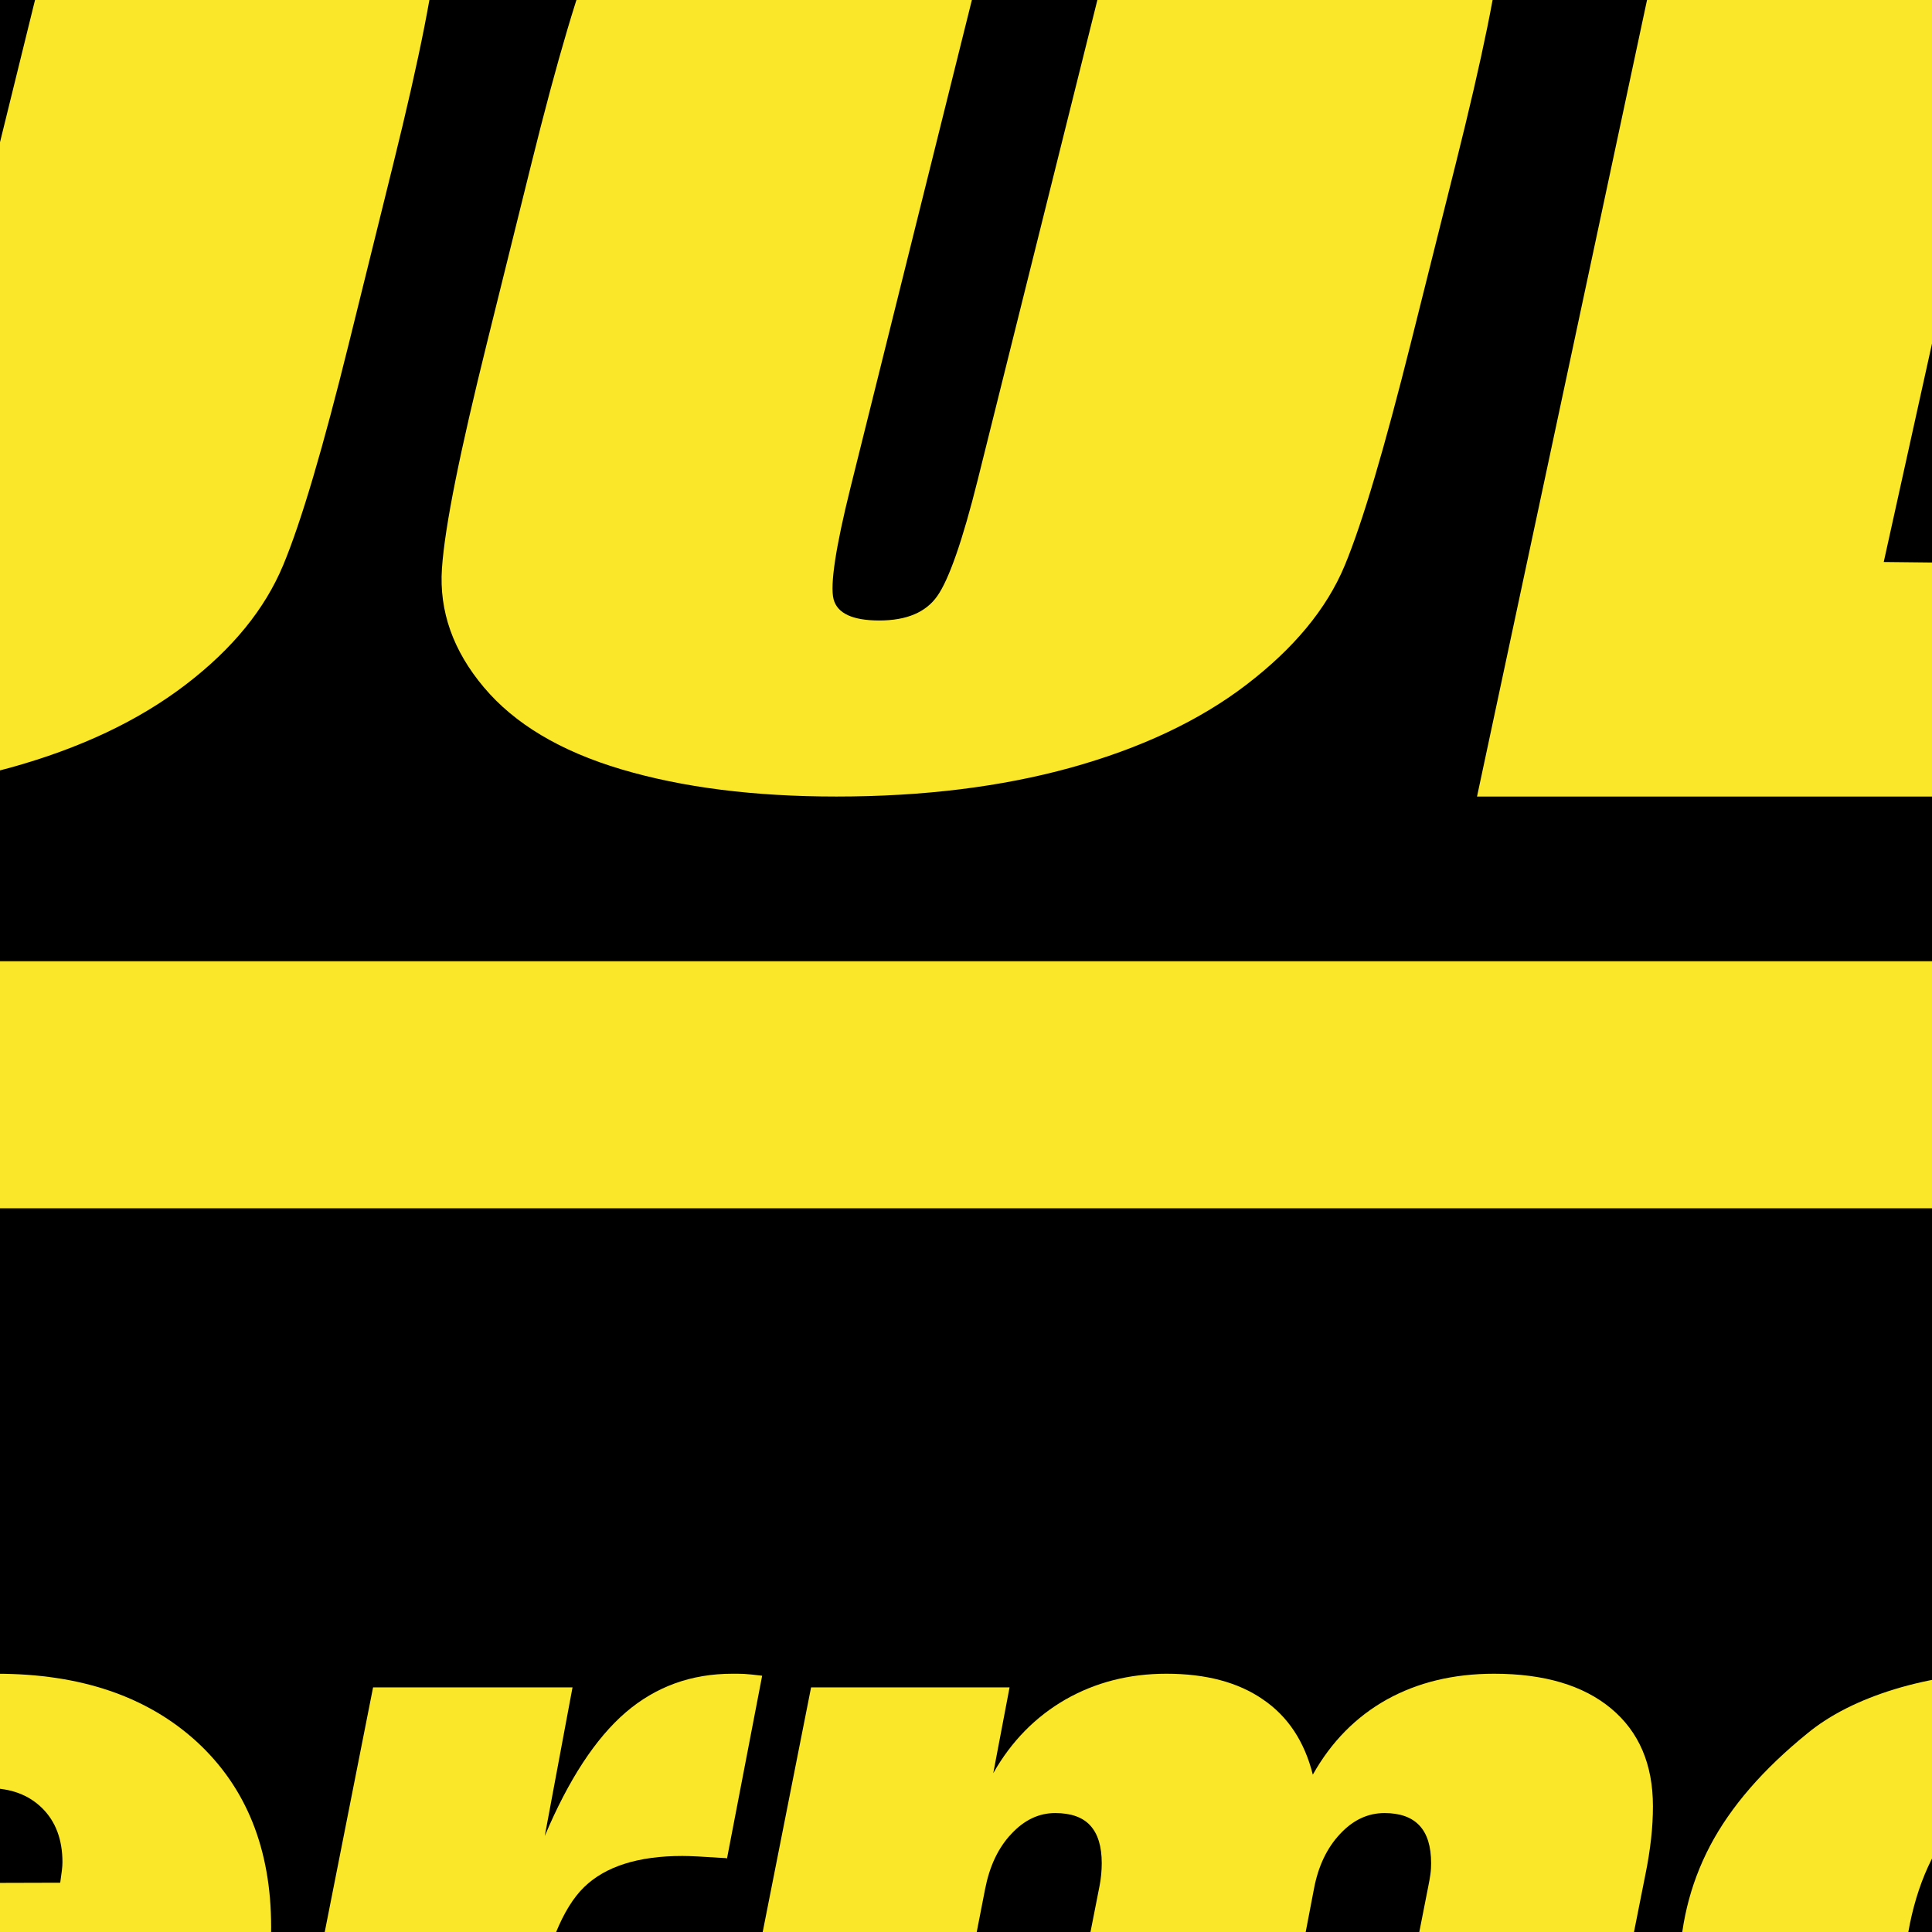 <?xml version="1.0" encoding="UTF-8"?>
<svg xmlns="http://www.w3.org/2000/svg" xmlns:xlink="http://www.w3.org/1999/xlink" width="400pt" height="400pt" viewBox="0 0 400 400" version="1.1">
<g id="surface1">
<rect x="0" y="0" width="400" height="400" style="fill:rgb(98%,90.599%,16.1%);fill-opacity:1;stroke:none;"/>
<path style="fill:none;stroke-width:2.16;stroke-linecap:butt;stroke-linejoin:miter;stroke:rgb(13.699%,12.199%,12.5%);stroke-opacity:1;stroke-miterlimit:2.613;" d="M -4391.992 -1296.758 L 10275.898 -1296.758 L 10275.898 5496.172 L -4391.992 5496.172 Z M -4391.992 -1296.758 " transform="matrix(0.1,0,0,-0.1,0,400)"/>
<rect x="0" y="0" width="400" height="400" style="fill:rgb(0%,0%,0%);fill-opacity:1;stroke:none;"/>
<path style="fill:none;stroke-width:2.16;stroke-linecap:butt;stroke-linejoin:miter;stroke:rgb(13.699%,12.199%,12.5%);stroke-opacity:1;stroke-miterlimit:2.613;" d="M -3887.539 -753.477 L 9810.273 -753.477 L 9810.273 4991.719 L -3887.539 4991.719 Z M -3887.539 -753.477 " transform="matrix(0.1,0,0,-0.1,0,400)"/>
<path style=" stroke:none;fill-rule:evenodd;fill:rgb(98%,90.599%,16.1%);fill-opacity:1;" d="M -129.5 38.645 L -212.262 38.645 C -209.211 26.074 -206.156 13.504 -203.102 0.934 C -200.441 -10.016 -199.66 -16.891 -200.723 -19.59 C -201.785 -22.297 -205.43 -23.668 -211.484 -23.668 C -218.246 -23.668 -223.008 -22 -225.613 -18.734 C -228.293 -15.379 -231 -8.281 -233.656 2.668 C -237.723 19.43 -241.797 36.211 -245.852 52.953 C -249.906 69.688 -253.969 86.43 -258.023 103.145 C -260.57 113.641 -261.223 120.449 -260.164 123.664 C -259.105 126.867 -255.406 128.488 -249.016 128.488 C -242.855 128.488 -238.445 126.883 -235.766 123.664 C -233.102 120.465 -230.32 112.965 -227.449 101.141 C -225.258 92.129 -223.066 83.094 -220.871 74.082 L -138.152 74.082 C -138.84 76.875 -139.523 79.672 -140.203 82.461 C -145.648 104.766 -151.883 120.605 -158.781 129.93 C -165.664 139.234 -177.973 147.426 -195.535 154.418 C -213.102 161.414 -233.602 164.914 -256.797 164.914 C -281.062 164.914 -300.223 161.965 -314.41 156.016 C -328.598 150.07 -337.156 141.848 -339.699 131.348 C -342.254 120.809 -340.918 104.965 -335.801 83.77 C -333.266 73.27 -330.723 62.727 -328.18 52.207 C -325.641 41.688 -323.098 31.145 -320.555 20.602 C -316.785 4.988 -313.133 -6.68 -309.711 -14.477 C -306.277 -22.289 -299.844 -29.855 -290.254 -37.074 C -280.691 -44.27 -268.492 -49.969 -253.602 -54.125 C -238.949 -58.215 -222.527 -60.367 -204.598 -60.367 C -180.137 -60.367 -160.742 -57.102 -146.508 -50.703 C -132.172 -44.258 -123.668 -36.262 -121.027 -26.688 C -118.379 -17.094 -119.539 -2.152 -124.48 18.078 C -126.148 24.926 -127.828 31.773 -129.5 38.645 M 72.262 70.973 C 66.891 92.691 62.379 108.031 58.617 117.043 C 54.836 126.098 48.18 134.312 38.406 141.781 C 28.629 149.25 16.566 154.941 2.09 158.945 C -12.273 162.914 -28.5 164.914 -46.371 164.914 C -63.297 164.914 -78.105 163.062 -90.789 159.285 C -103.363 155.539 -112.902 149.918 -119.305 142.344 C -125.66 134.824 -128.535 126.566 -127.961 117.695 C -127.383 108.77 -124.34 93.207 -118.902 70.973 C -115.891 58.648 -112.867 46.328 -109.855 34.004 C -104.527 12.223 -100.055 -3.168 -96.293 -12.223 C -92.535 -21.277 -85.844 -29.492 -75.98 -37.051 C -66.266 -44.492 -54.211 -50.242 -39.582 -54.305 C -25.164 -58.309 -8.887 -60.367 9.043 -60.367 C 26.141 -60.367 40.977 -58.406 53.465 -54.645 C 66.176 -50.812 75.68 -45.133 82.023 -37.59 C 88.426 -29.973 91.223 -21.734 90.621 -12.832 C 90.012 -3.871 86.93 11.703 81.41 34.004 C 78.359 46.328 75.312 58.648 72.262 70.973 M 7.27 -0.078 C 9.754 -10.172 10.523 -16.621 9.543 -19.453 C 8.586 -22.23 5.594 -23.645 0.492 -23.645 C -3.898 -23.645 -7.477 -22.457 -10.32 -20.223 C -13.211 -17.949 -15.961 -11.277 -18.711 -0.078 C -22.852 16.77 -26.996 33.621 -31.129 50.426 C -35.262 67.234 -39.395 84.062 -43.52 100.844 C -46.605 113.395 -47.738 121.129 -46.977 124.07 C -46.223 126.984 -43.086 128.465 -37.52 128.465 C -31.953 128.465 -27.938 126.812 -25.5 123.418 C -23.074 120.051 -20.324 111.996 -17.184 99.246 C -13.117 82.73 -9.043 66.176 -4.973 49.641 C -0.898 33.105 3.188 16.5 7.27 -0.078 M 292.109 70.973 C 286.664 92.691 282.152 108.047 278.438 117.02 C 274.668 126.117 267.809 134.293 258.027 141.781 C 248.324 149.207 236.148 154.93 221.656 158.945 C 207.281 162.926 191.043 164.914 173.172 164.914 C 156.129 164.914 141.332 163.047 128.656 159.285 C 115.98 155.52 106.523 149.836 100.195 142.32 C 93.812 134.742 90.898 126.547 91.5 117.695 C 92.109 108.75 95.32 93.188 100.824 70.973 C 103.879 58.652 106.934 46.328 109.988 34.004 C 115.379 12.242 119.953 -3.125 123.695 -12.223 C 127.41 -21.258 134.152 -29.555 143.969 -37.051 C 153.773 -44.535 165.891 -50.27 180.422 -54.285 C 195.082 -58.336 211.258 -60.367 229.305 -60.367 C 246.285 -60.367 261.125 -58.434 273.828 -54.621 C 286.414 -50.844 295.953 -45.188 302.328 -37.566 C 308.652 -30.004 311.539 -21.707 310.848 -12.809 C 310.152 -3.867 306.957 11.703 301.371 34.004 C 298.281 46.328 295.195 58.648 292.109 70.973 M 227.219 -0.078 C 229.734 -10.172 230.523 -16.602 229.555 -19.434 C 228.605 -22.211 225.617 -23.633 220.516 -23.645 C 216.125 -23.656 212.617 -22.492 209.691 -20.199 C 206.867 -17.984 204.023 -11.277 201.238 -0.078 C 197.043 16.77 192.848 33.621 188.664 50.426 C 184.477 67.234 180.293 84.039 176.113 100.844 C 172.988 113.395 171.84 121.133 172.582 124.047 C 173.34 127.012 176.578 128.465 182.023 128.465 C 187.711 128.465 191.688 126.777 194.062 123.395 C 196.449 119.996 199.277 111.996 202.453 99.246 C 206.574 82.711 210.699 66.176 214.82 49.641 C 218.945 33.105 223.086 16.5 227.219 -0.078 M 429.055 -60.367 L 390.008 116.355 L 473.133 117.254 L 463.047 164.914 L 305.801 164.914 L 353.883 -60.367 Z M 683.203 -60.367 C 673.965 -22.676 664.75 14.914 655.547 52.465 C 646.355 89.965 637.172 127.461 627.984 164.914 L 545.488 164.914 C 554.629 127.461 563.773 89.965 572.922 52.465 C 582.082 14.914 591.254 -22.676 600.445 -60.367 Z M 876.617 -60.367 L 865.125 -7.395 L 815.184 -7.371 L 774.988 164.914 L 692.375 164.914 L 731.496 -6.508 L 683.355 -6.531 L 695.312 -60.367 "/>
<path style=" stroke:none;fill-rule:evenodd;fill:rgb(98%,90.599%,16.1%);fill-opacity:1;" d="M 50.852 423.773 C 44.875 434.859 36.488 443.43 25.723 449.453 C 14.961 455.477 2.551 458.473 -11.43 458.473 C -29.969 458.473 -44.719 453.996 -55.594 445.047 C -66.477 436.133 -71.914 423.98 -71.914 408.664 C -71.914 401.469 -70.727 394.652 -68.312 388.215 C -65.938 381.812 -62.375 375.754 -57.664 370.039 C -51.535 362.5 -43.492 356.684 -33.57 352.621 C -23.691 348.559 -12.695 346.531 -0.668 346.531 C 16.723 346.531 30.512 351.246 40.777 360.645 C 51.004 370.074 56.137 382.844 56.137 398.957 C 56.137 400.918 56.059 402.773 55.906 404.531 C 55.754 406.254 55.523 407.973 55.258 409.66 L -26.141 409.762 C -26.219 410.176 -26.293 410.695 -26.332 411.312 C -26.371 411.965 -26.371 412.859 -26.371 414 C -26.371 419.504 -24.84 423.809 -21.812 426.906 C -18.785 430.004 -14.57 431.555 -9.172 431.555 C -4.383 431.555 -0.246 430.383 3.277 428.078 C 6.801 425.734 9.406 422.43 11.129 418.129 Z M -23.691 389.902 L 12.469 389.797 C 12.621 388.73 12.738 387.871 12.816 387.215 C 12.891 386.598 12.93 386.047 12.93 385.566 C 12.93 380.848 11.512 377.098 8.715 374.344 C 5.918 371.59 2.207 370.211 -2.469 370.211 C -7.754 370.211 -12.312 371.934 -16.027 375.375 C -19.781 378.785 -22.309 383.637 -23.691 389.902 "/>
<path style=" stroke:none;fill-rule:evenodd;fill:rgb(98%,90.599%,16.1%);fill-opacity:1;" d="M 56.254 455.547 L 77.242 349.352 L 118.535 349.352 L 112.789 380.125 C 117.73 368.422 123.324 359.887 129.527 354.547 C 135.734 349.215 143.09 346.527 151.629 346.527 C 152.434 346.527 153.238 346.527 154.043 346.562 C 154.809 346.598 156.074 346.734 157.797 346.941 L 150.52 384.773 C 150.367 384.703 150.059 384.668 149.602 384.668 C 145.578 384.395 142.781 384.258 141.289 384.258 C 132.172 384.258 125.391 386.391 120.949 390.691 C 116.504 394.996 113.098 403.359 110.797 415.719 L 102.945 455.547 "/>
<path style=" stroke:none;fill-rule:evenodd;fill:rgb(98%,90.599%,16.1%);fill-opacity:1;" d="M 146.922 455.547 L 167.926 349.352 L 209.02 349.352 L 205.645 367.113 C 209.402 360.504 214.383 355.445 220.594 351.863 C 226.805 348.32 233.777 346.527 241.484 346.527 C 249.648 346.527 256.316 348.285 261.453 351.832 C 266.629 355.34 270.078 360.539 271.805 367.422 C 275.637 360.609 280.734 355.445 287.137 351.863 C 293.539 348.32 300.938 346.527 309.332 346.527 C 319.719 346.527 327.809 348.938 333.559 353.723 C 339.344 358.543 342.223 365.289 342.223 373.965 C 342.223 376.098 342.105 378.371 341.84 380.711 C 341.57 383.086 341.188 385.566 340.648 388.18 L 327.273 455.547 L 282.922 455.547 L 295.723 390.484 C 295.879 389.695 296.031 388.902 296.145 388.078 C 296.262 387.285 296.297 386.492 296.297 385.773 C 296.297 382.262 295.496 379.68 293.883 377.957 C 292.273 376.234 289.859 375.375 286.641 375.375 C 283.188 375.375 280.121 376.82 277.438 379.711 C 274.719 382.605 272.918 386.391 272.035 391.105 L 259.691 455.547 L 214.844 455.547 L 227.645 390.484 C 227.801 389.695 227.914 388.902 227.992 388.078 C 228.066 387.285 228.105 386.492 228.105 385.773 C 228.105 382.262 227.301 379.68 225.73 377.957 C 224.16 376.234 221.746 375.375 218.445 375.375 C 215.074 375.375 212.047 376.82 209.363 379.711 C 206.641 382.605 204.879 386.391 203.957 391.105 L 191.387 455.547 "/>
<path style=" stroke:none;fill-rule:evenodd;fill:rgb(98%,90.599%,16.1%);fill-opacity:1;" d="M 407.926 458.68 C 389.961 458.68 375.441 454.066 364.332 444.875 C 353.227 435.652 347.672 423.637 347.672 408.867 C 347.672 399.094 349.816 390.211 354.07 382.121 C 358.32 374.066 365.023 366.324 374.141 358.922 C 378.852 355.031 384.941 351.969 392.371 349.695 C 399.84 347.457 407.504 346.324 415.43 346.324 C 433.242 346.324 447.605 350.867 458.484 359.953 C 469.363 369.008 474.805 380.988 474.805 395.859 C 474.805 405.117 472.926 413.723 469.133 421.605 C 465.344 429.523 459.598 436.957 451.781 443.945 C 446.648 448.523 440.137 452.141 432.324 454.754 C 424.508 457.371 416.391 458.68 407.926 458.68 M 393.902 414.617 C 393.902 420.195 395.055 424.43 397.391 427.352 C 399.688 430.281 403.059 431.762 407.465 431.762 C 413.477 431.762 418.496 427.734 422.633 419.711 C 426.73 411.656 428.801 401.641 428.801 389.695 C 428.801 384.223 427.609 380.094 425.199 377.234 C 422.824 374.375 419.34 372.93 414.781 372.93 C 408.957 372.93 404.016 376.922 399.957 384.875 C 395.934 392.863 393.902 402.777 393.902 414.617 "/>
<path style=" stroke:none;fill-rule:evenodd;fill:rgb(98%,90.599%,16.1%);fill-opacity:1;" d="M -345.121 198.938 L -359.547 250.254 L -253.488 250.254 L -292.52 455.547 L -240.762 455.547 L -198.336 250.254 L 643.348 250.254 L 596.68 455.547 L 649.289 455.547 L 699.348 250.254 L 930.133 250.254 L 943.707 198.938 "/>
<path style="fill:none;stroke-width:2.16;stroke-linecap:butt;stroke-linejoin:miter;stroke:rgb(13.699%,12.199%,12.5%);stroke-opacity:1;stroke-miterlimit:2.613;" d="M -3451.211 2010.625 L -3595.469 1497.461 L -2534.883 1497.461 L -2925.195 -555.469 L -2407.617 -555.469 L -1983.359 1497.461 L 6433.477 1497.461 L 5966.797 -555.469 L 6492.891 -555.469 L 6993.477 1497.461 L 9301.328 1497.461 L 9437.07 2010.625 Z M -3451.211 2010.625 " transform="matrix(0.1,0,0,-0.1,0,400)"/>
<path style=" stroke:none;fill-rule:evenodd;fill:rgb(0%,0%,0%);fill-opacity:1;" d="M -439.172 142.016 L -439.172 530.164 L 365.914 530.164 L 146.203 735.879 C 192.824 653.676 170.355 624.445 130.078 606.199 C 42.527 576.43 -104.359 611.102 -221.453 633.57 C -437.949 684.836 -525.891 684.836 -618.91 634.793 C -710.648 581.258 -691.312 530.164 -656.109 457.102 C -677.547 314.012 -524.91 190.895 -439.172 142.016 "/>
<path style="fill:none;stroke-width:2.16;stroke-linecap:butt;stroke-linejoin:miter;stroke:rgb(13.699%,12.199%,12.5%);stroke-opacity:1;stroke-miterlimit:2.613;" d="M -4391.719 2579.844 L -4391.719 -1301.641 L 3659.141 -1301.641 L 1462.031 -3358.789 C 1928.242 -2536.758 1703.555 -2244.453 1300.781 -2061.992 C 425.273 -1764.297 -1043.594 -2111.016 -2214.531 -2335.703 C -4379.492 -2848.359 -5258.906 -2848.359 -6189.102 -2347.93 C -7106.484 -1812.578 -6913.125 -1301.641 -6561.094 -571.016 C -6775.469 859.883 -5249.102 2091.055 -4391.719 2579.844 Z M -4391.719 2579.844 " transform="matrix(0.1,0,0,-0.1,0,400)"/>
</g>
</svg>
